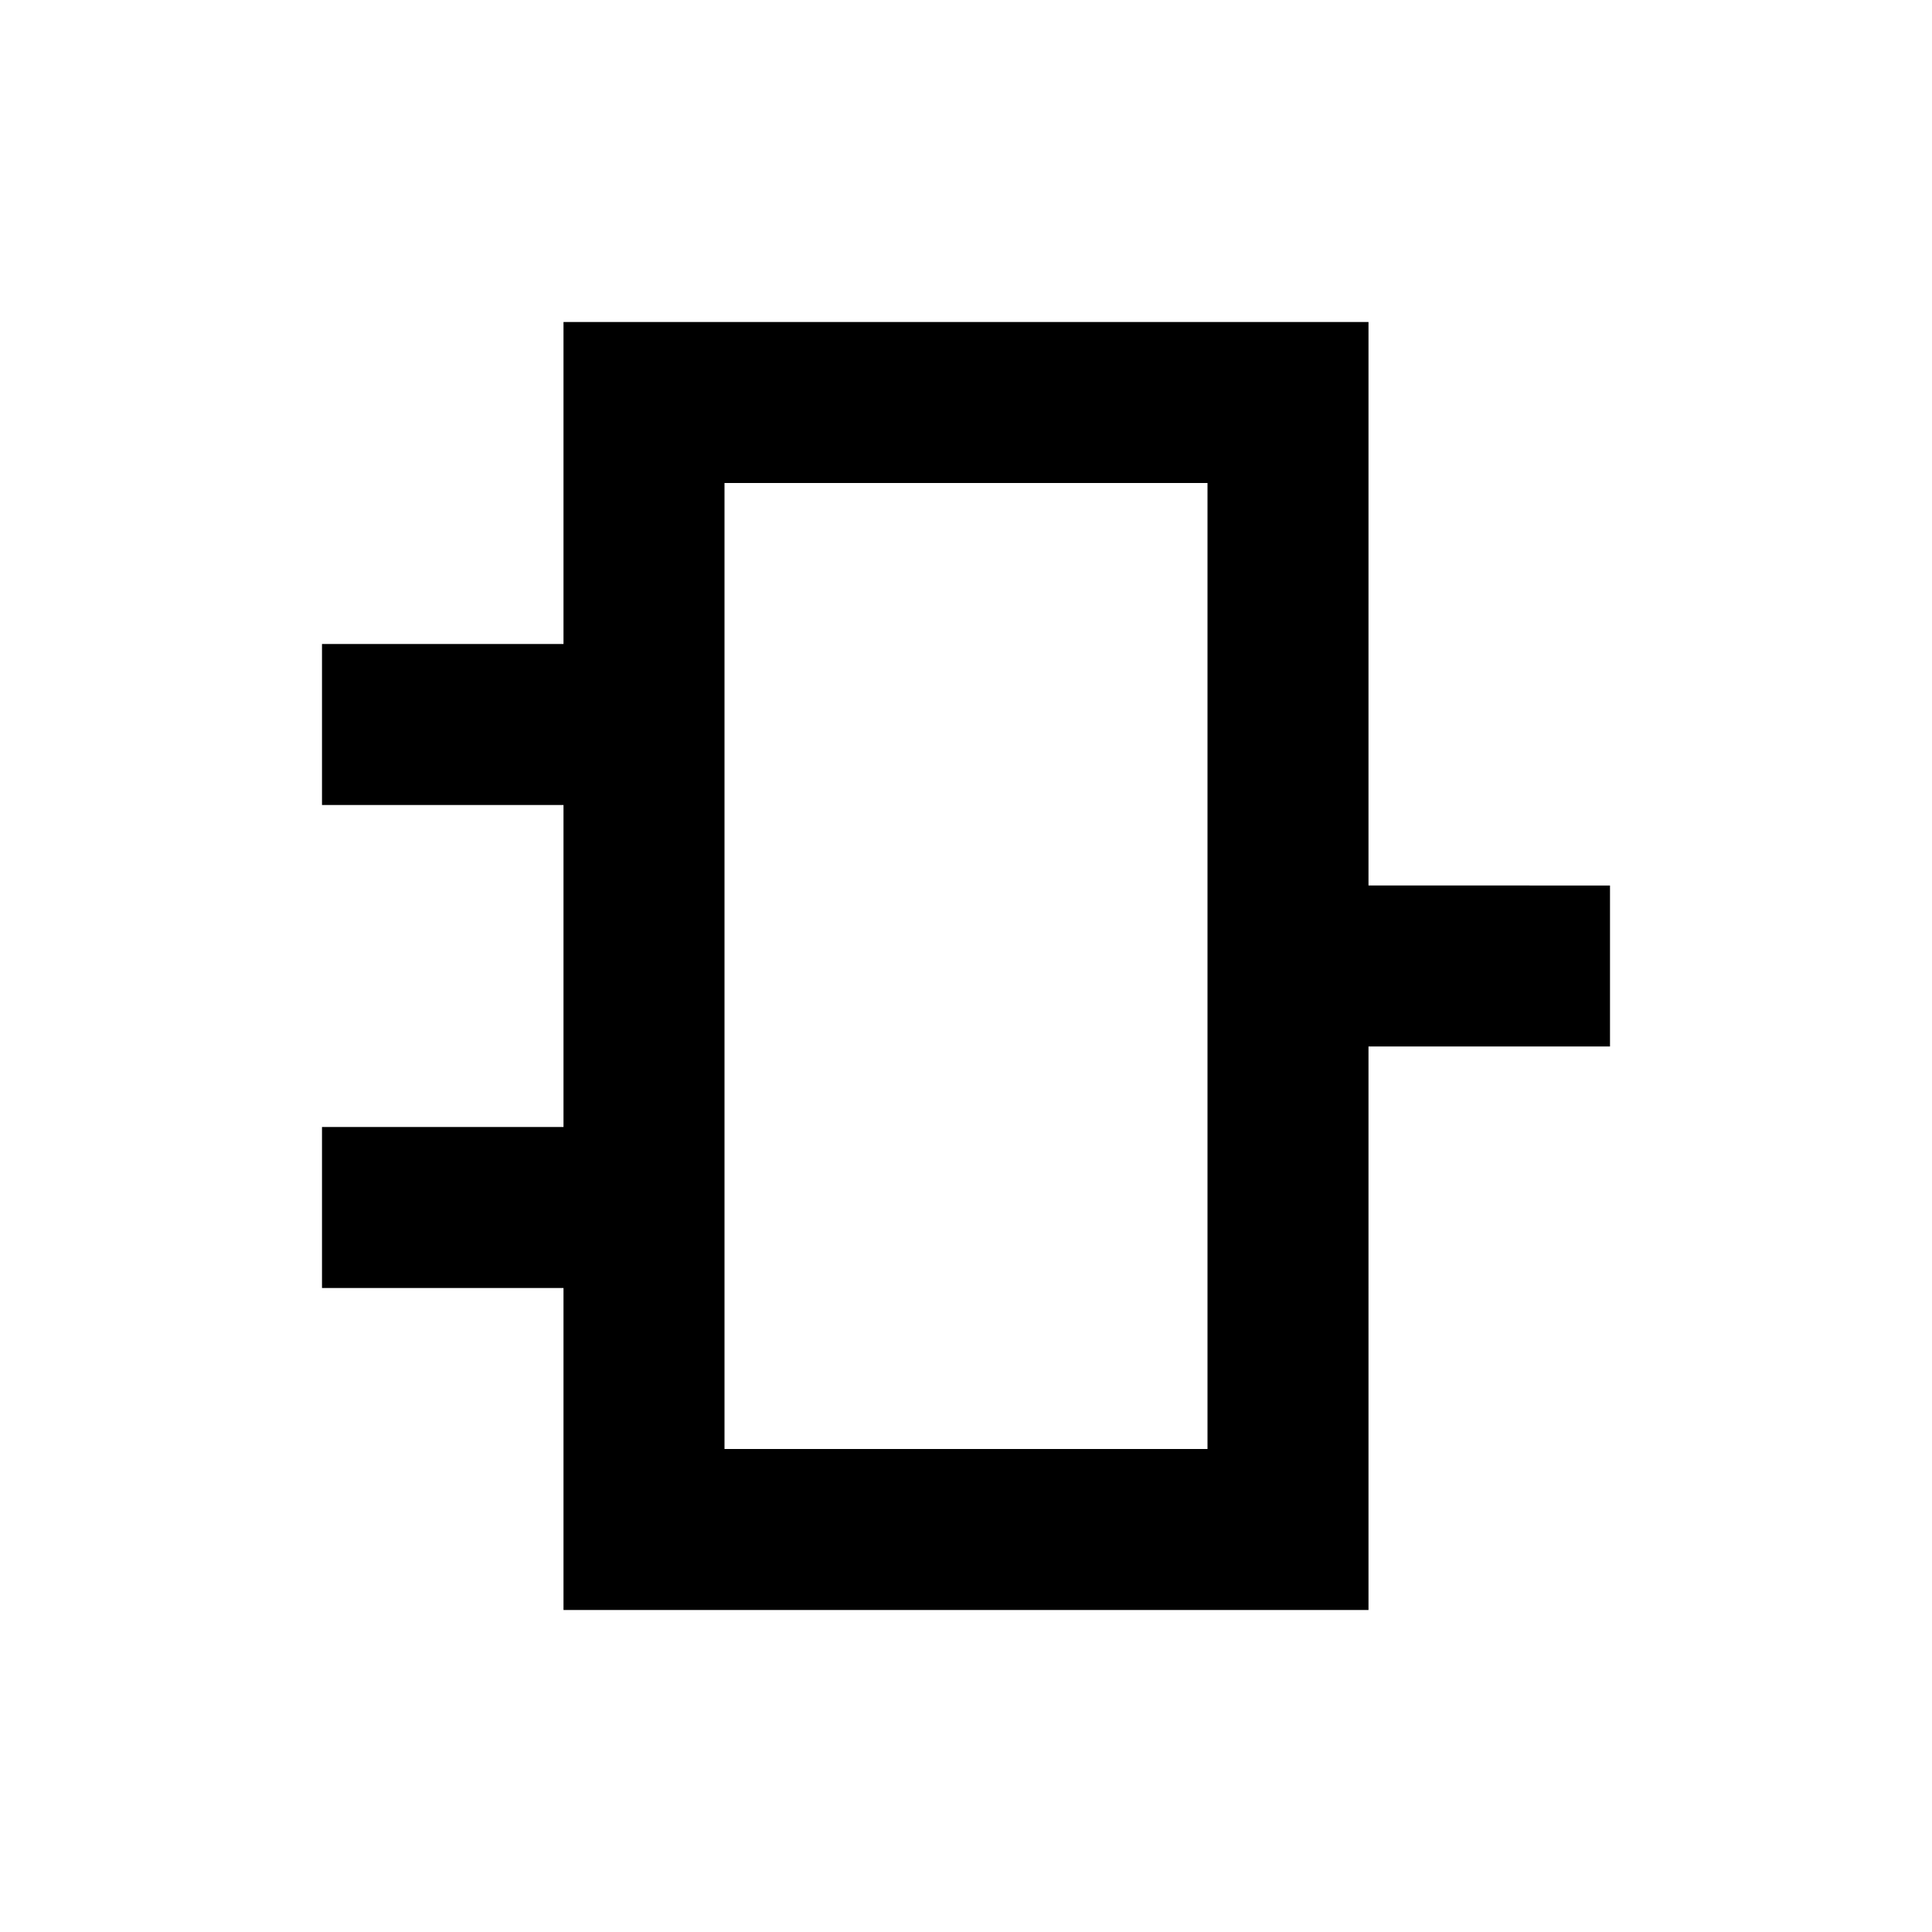 <?xml version="1.0" encoding="UTF-8"?>
<!-- Uploaded to: SVG Repo, www.svgrepo.com, Generator: SVG Repo Mixer Tools -->
<svg width="800px" height="800px" viewBox="0 0 512 512" version="1.1" xmlns="http://www.w3.org/2000/svg" xmlns:xlink="http://www.w3.org/1999/xlink">
    <title>function-block</title>
    <g id="Page-1" stroke="none" stroke-width="1" fill="none" fill-rule="evenodd">
        <g id="Combined-Shape" fill="#000000">
            <path d="M362.667,85.333 L362.666,234.666 L426.667,234.667 L426.667,277.333 L362.666,277.333 L362.667,426.667 L149.333,426.667 L149.333,341.333 L85.333,341.333 L85.333,298.667 L149.333,298.666 L149.333,213.333 L85.333,213.333 L85.333,170.667 L149.333,170.666 L149.333,85.333 L362.667,85.333 Z M320,128 L192,128 L192,384 L320,384 L320,128 Z">

</path>
        </g>
    </g>
</svg>